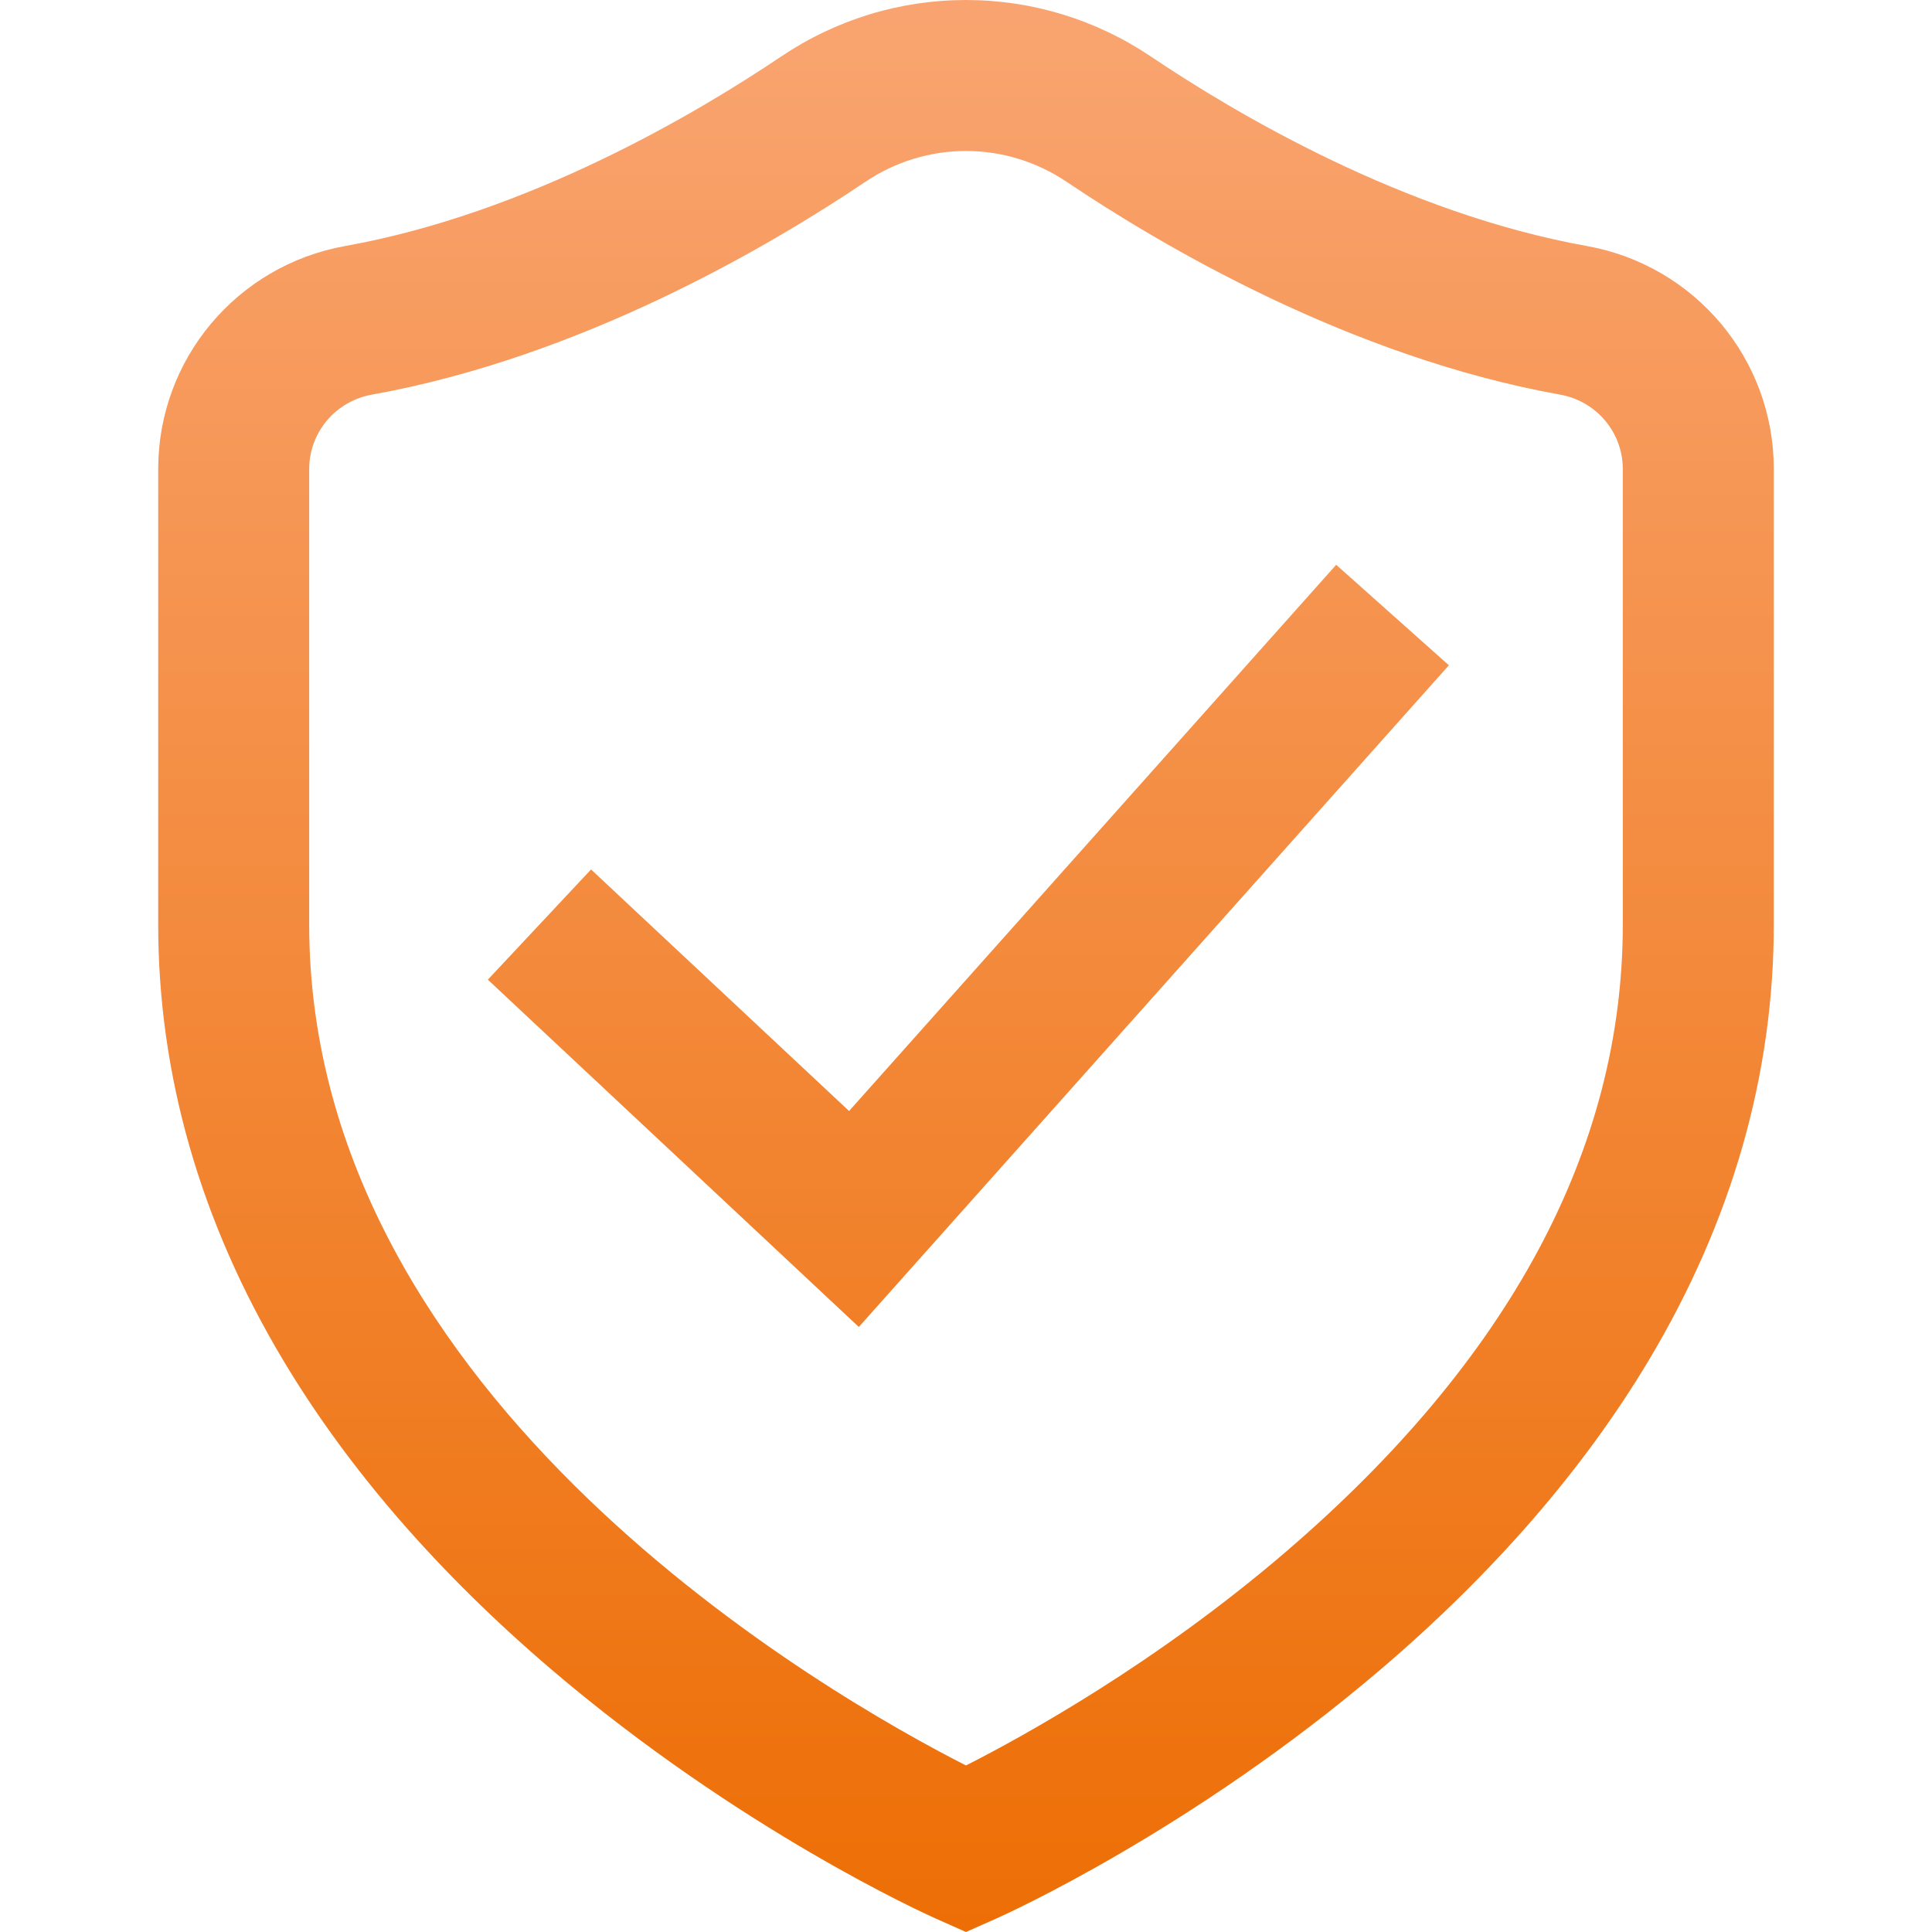 <?xml version="1.0"?>
<svg xmlns="http://www.w3.org/2000/svg" xmlns:xlink="http://www.w3.org/1999/xlink" xmlns:svgjs="http://svgjs.com/svgjs" version="1.1" width="512" height="512" x="0" y="0" viewBox="0 0 512 512" style="enable-background:new 0 0 512 512" xml:space="preserve" class=""><g>
<linearGradient xmlns="http://www.w3.org/2000/svg" id="SVGID_1_" gradientUnits="userSpaceOnUse" x1="255.895" y1="514.048" x2="255.895" y2="2.225" gradientTransform="matrix(1 0 0 -1 0.017 514.226)"><stop stop-opacity="1" stop-color="#f9a470" offset="0.008"/><stop stop-opacity="1" stop-color="#ed6e05" offset="1"/></linearGradient>
<path xmlns="http://www.w3.org/2000/svg" style="fill:url(#SVGID_1_);" d="M255.999,512l-8.134-3.619c-2.089-0.929-51.745-23.261-101.892-66.086  c-29.823-25.469-53.675-52.976-70.888-81.757c-22.004-36.789-33.159-75.662-33.159-115.539V124.29  c0-29.095,20.85-53.95,49.576-59.097c48.502-8.692,93.168-35.18,115.476-50.195C221.552,5.186,238.503,0,255.999,0  s34.447,5.186,49.022,14.996c22.308,15.015,66.974,41.503,115.477,50.195l0,0c28.726,5.148,49.576,30.002,49.576,59.097v120.71  c0,39.877-11.157,78.749-33.159,115.539c-17.214,28.781-41.064,56.288-70.888,81.757c-50.147,42.825-99.803,65.157-101.892,66.086  L255.999,512z M255.999,40.014c-9.505,0-18.731,2.828-26.678,8.177c-24.919,16.773-75.043,46.402-130.761,56.387  c-9.63,1.726-16.621,10.015-16.621,19.711v120.71c0,126.33,138.66,204.879,174.061,222.866  c15.401-7.819,50.359-27.084,84.791-56.643c59.233-50.85,89.267-106.775,89.267-166.224V124.29c0-9.695-6.99-17.985-16.621-19.711  l0,0c-55.718-9.985-105.843-39.616-130.761-56.387C274.729,42.842,265.504,40.014,255.999,40.014z M383.969,176.305l-29.864-26.632  L225.014,294.431l-68.381-64.018l-27.347,29.21l98.307,92.036L383.969,176.305z" fill=""/>
<g xmlns="http://www.w3.org/2000/svg">
</g>
<g xmlns="http://www.w3.org/2000/svg">
</g>
<g xmlns="http://www.w3.org/2000/svg">
</g>
<g xmlns="http://www.w3.org/2000/svg">
</g>
<g xmlns="http://www.w3.org/2000/svg">
</g>
<g xmlns="http://www.w3.org/2000/svg">
</g>
<g xmlns="http://www.w3.org/2000/svg">
</g>
<g xmlns="http://www.w3.org/2000/svg">
</g>
<g xmlns="http://www.w3.org/2000/svg">
</g>
<g xmlns="http://www.w3.org/2000/svg">
</g>
<g xmlns="http://www.w3.org/2000/svg">
</g>
<g xmlns="http://www.w3.org/2000/svg">
</g>
<g xmlns="http://www.w3.org/2000/svg">
</g>
<g xmlns="http://www.w3.org/2000/svg">
</g>
<g xmlns="http://www.w3.org/2000/svg">
</g>
</g></svg>

